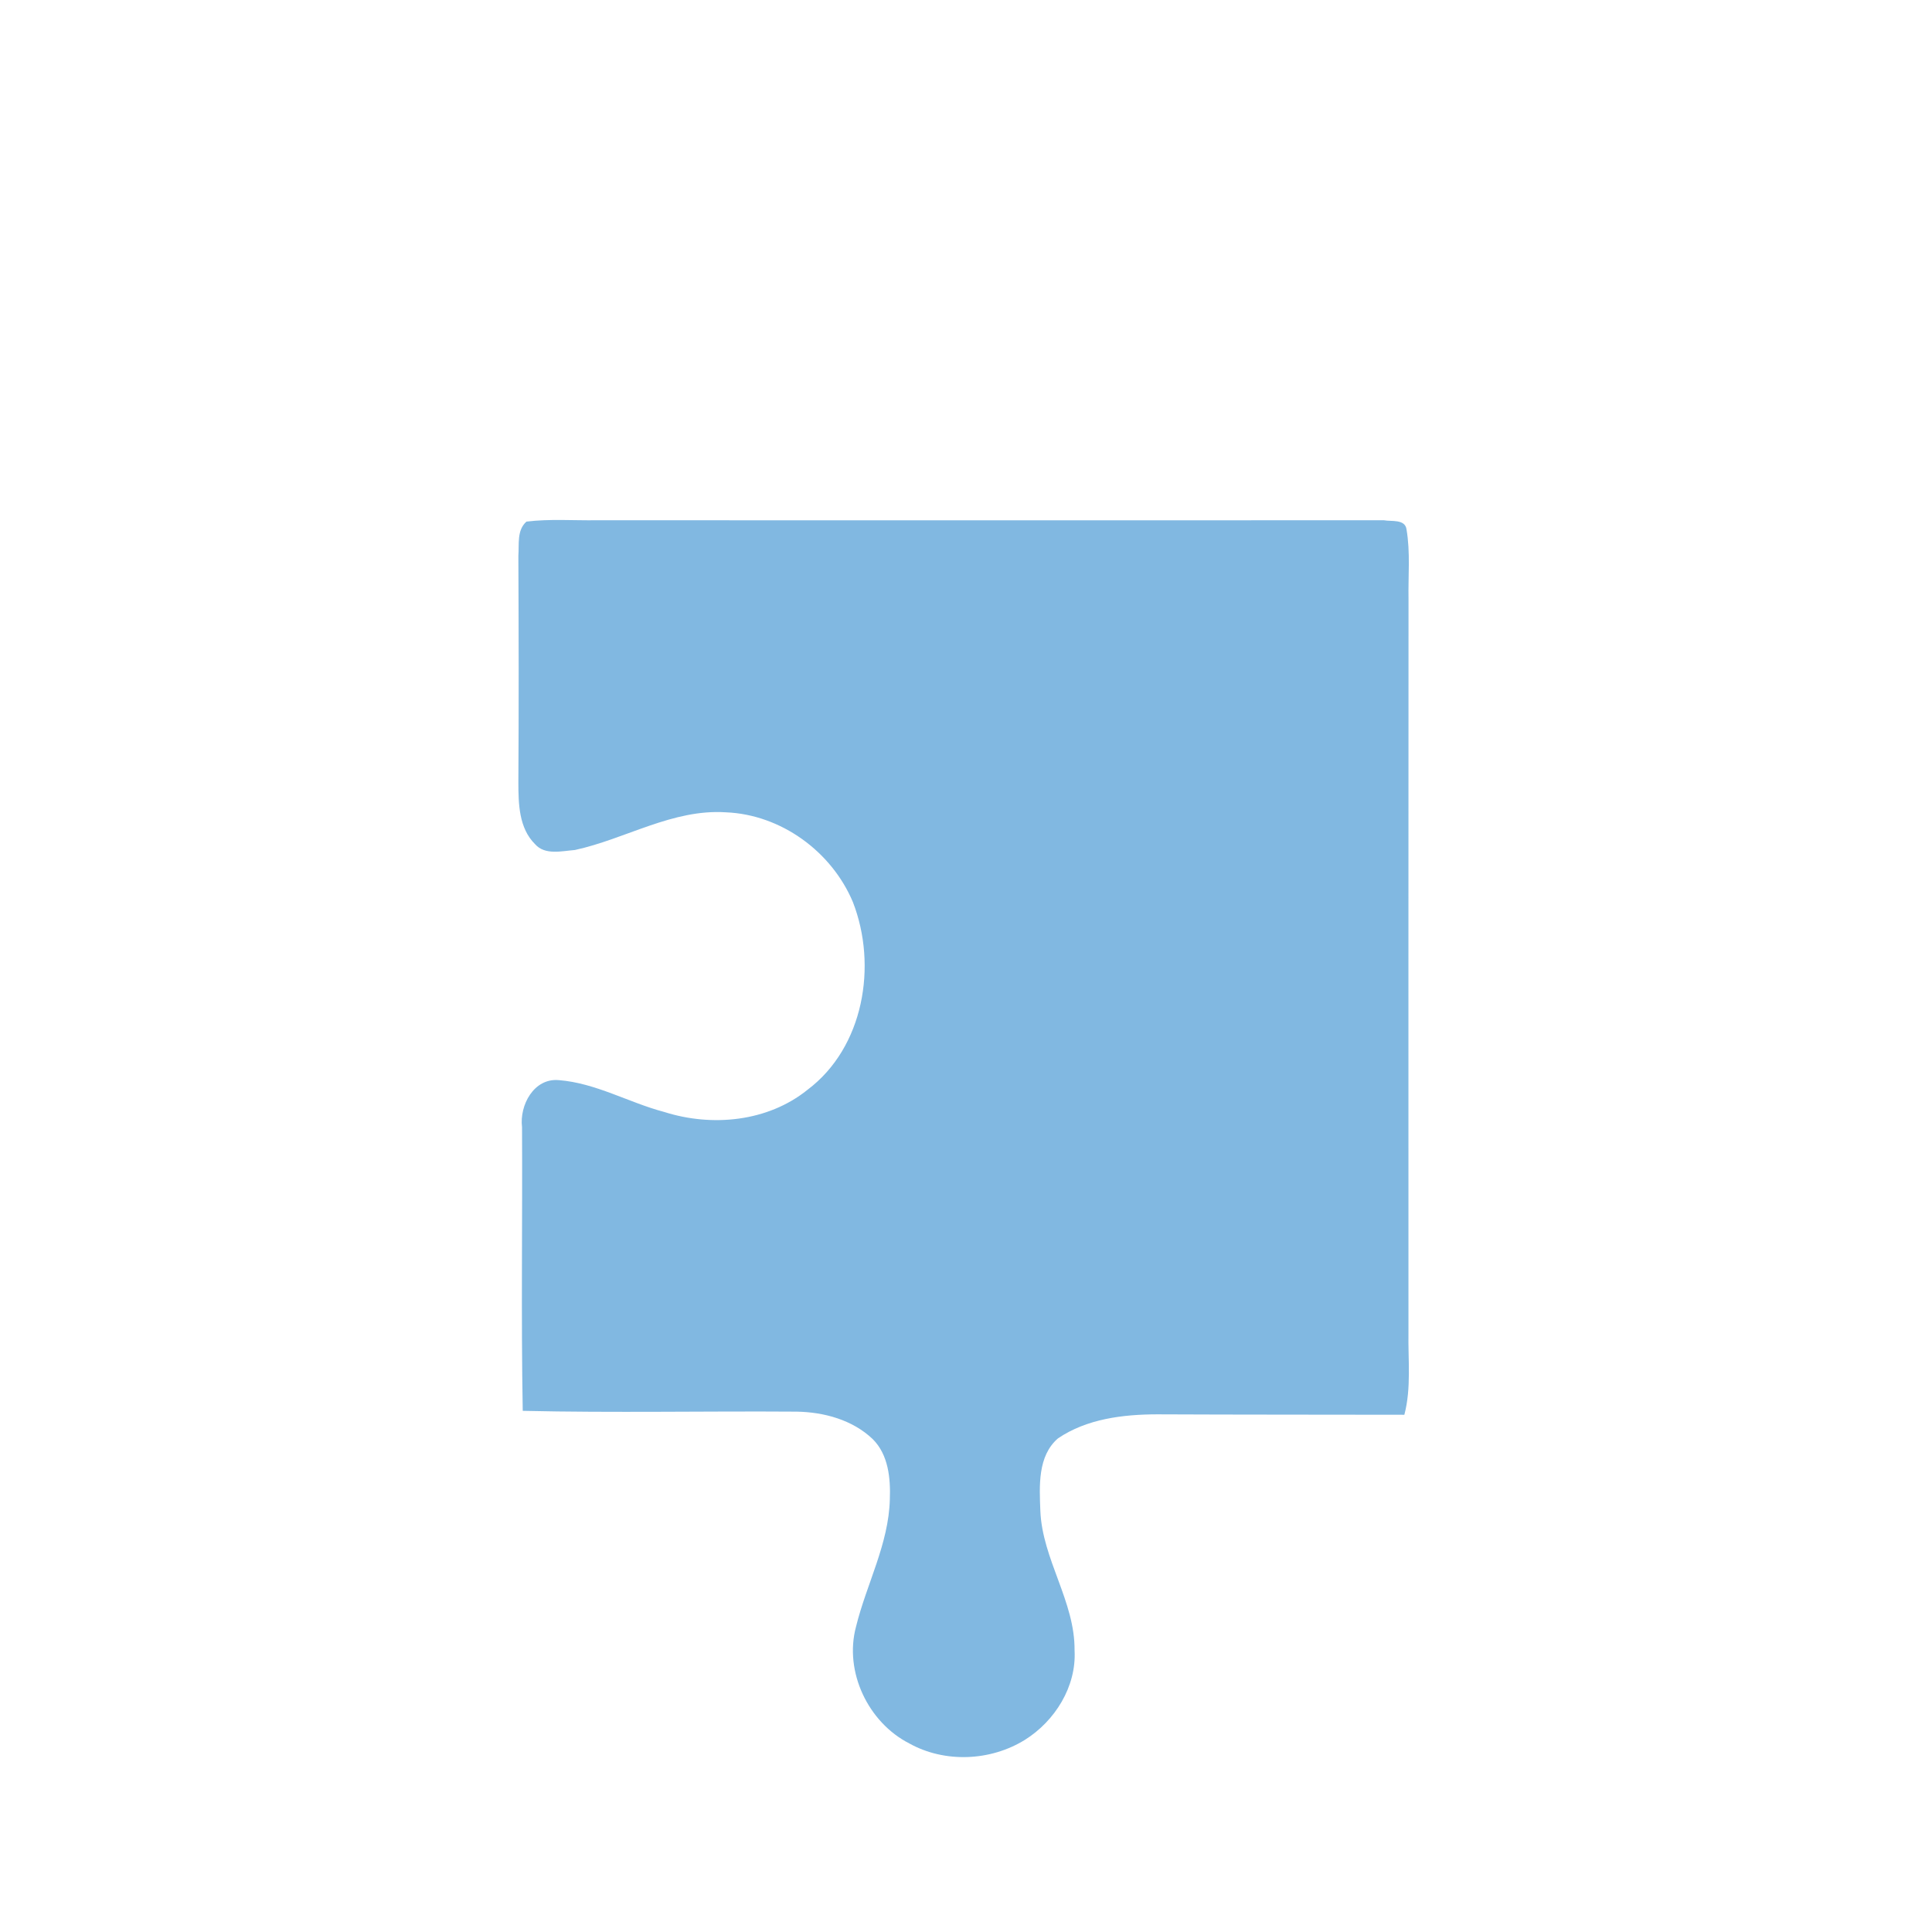 <svg xmlns="http://www.w3.org/2000/svg" xmlns:xlink="http://www.w3.org/1999/xlink" xmlns:serif="http://www.serif.com/" width="100%" height="100%" viewBox="0 0 772 772" xml:space="preserve" style="fill-rule:evenodd;clip-rule:evenodd;stroke-linejoin:round;stroke-miterlimit:2;">    <g transform="matrix(2.154,0,0,2.154,-640.423,114.511)">        <path d="M394.98,43.6C399.3,43.07 403.66,43.41 408,43.35C456.68,43.37 505.36,43.36 554.04,43.35C555.41,43.62 557.98,43.08 558.24,45.05C558.97,49.32 558.53,53.69 558.61,58C558.58,103.34 558.6,148.67 558.6,194C558.51,199.1 559.15,204.3 557.84,209.29C542.56,209.26 527.28,209.28 512,209.21C505.66,209.22 498.93,210.04 493.58,213.67C489.78,216.96 490.14,222.52 490.31,227.07C490.66,236.12 496.74,243.88 496.66,253C497.03,259.7 493.02,266.11 487.44,269.6C481.07,273.55 472.57,273.92 466,270.26C458.36,266.36 453.87,256.94 456.12,248.59C458.06,240.69 462.18,233.27 462.39,224.99C462.54,221.09 462.13,216.69 459.21,213.8C455.46,210.22 450.13,208.78 445.05,208.71C428.13,208.59 411.21,208.95 394.29,208.56C393.98,191.03 394.25,173.48 394.16,155.94C393.66,151.88 396.34,146.81 400.96,147.21C407.84,147.74 413.95,151.38 420.55,153.12C429.4,155.93 439.73,154.95 447.11,149.01C457.57,141.15 460.12,125.97 455.54,114.19C451.61,104.82 442.22,97.95 431.99,97.53C422.09,96.88 413.37,102.48 403.97,104.52C401.54,104.71 398.41,105.53 396.58,103.44C393.57,100.47 393.49,95.95 393.48,92C393.57,77.99 393.54,63.97 393.48,49.95C393.65,47.8 393.16,45.21 394.98,43.6Z" style="fill:rgb(129,184,225);fill-rule:nonzero;"></path>    </g></svg>